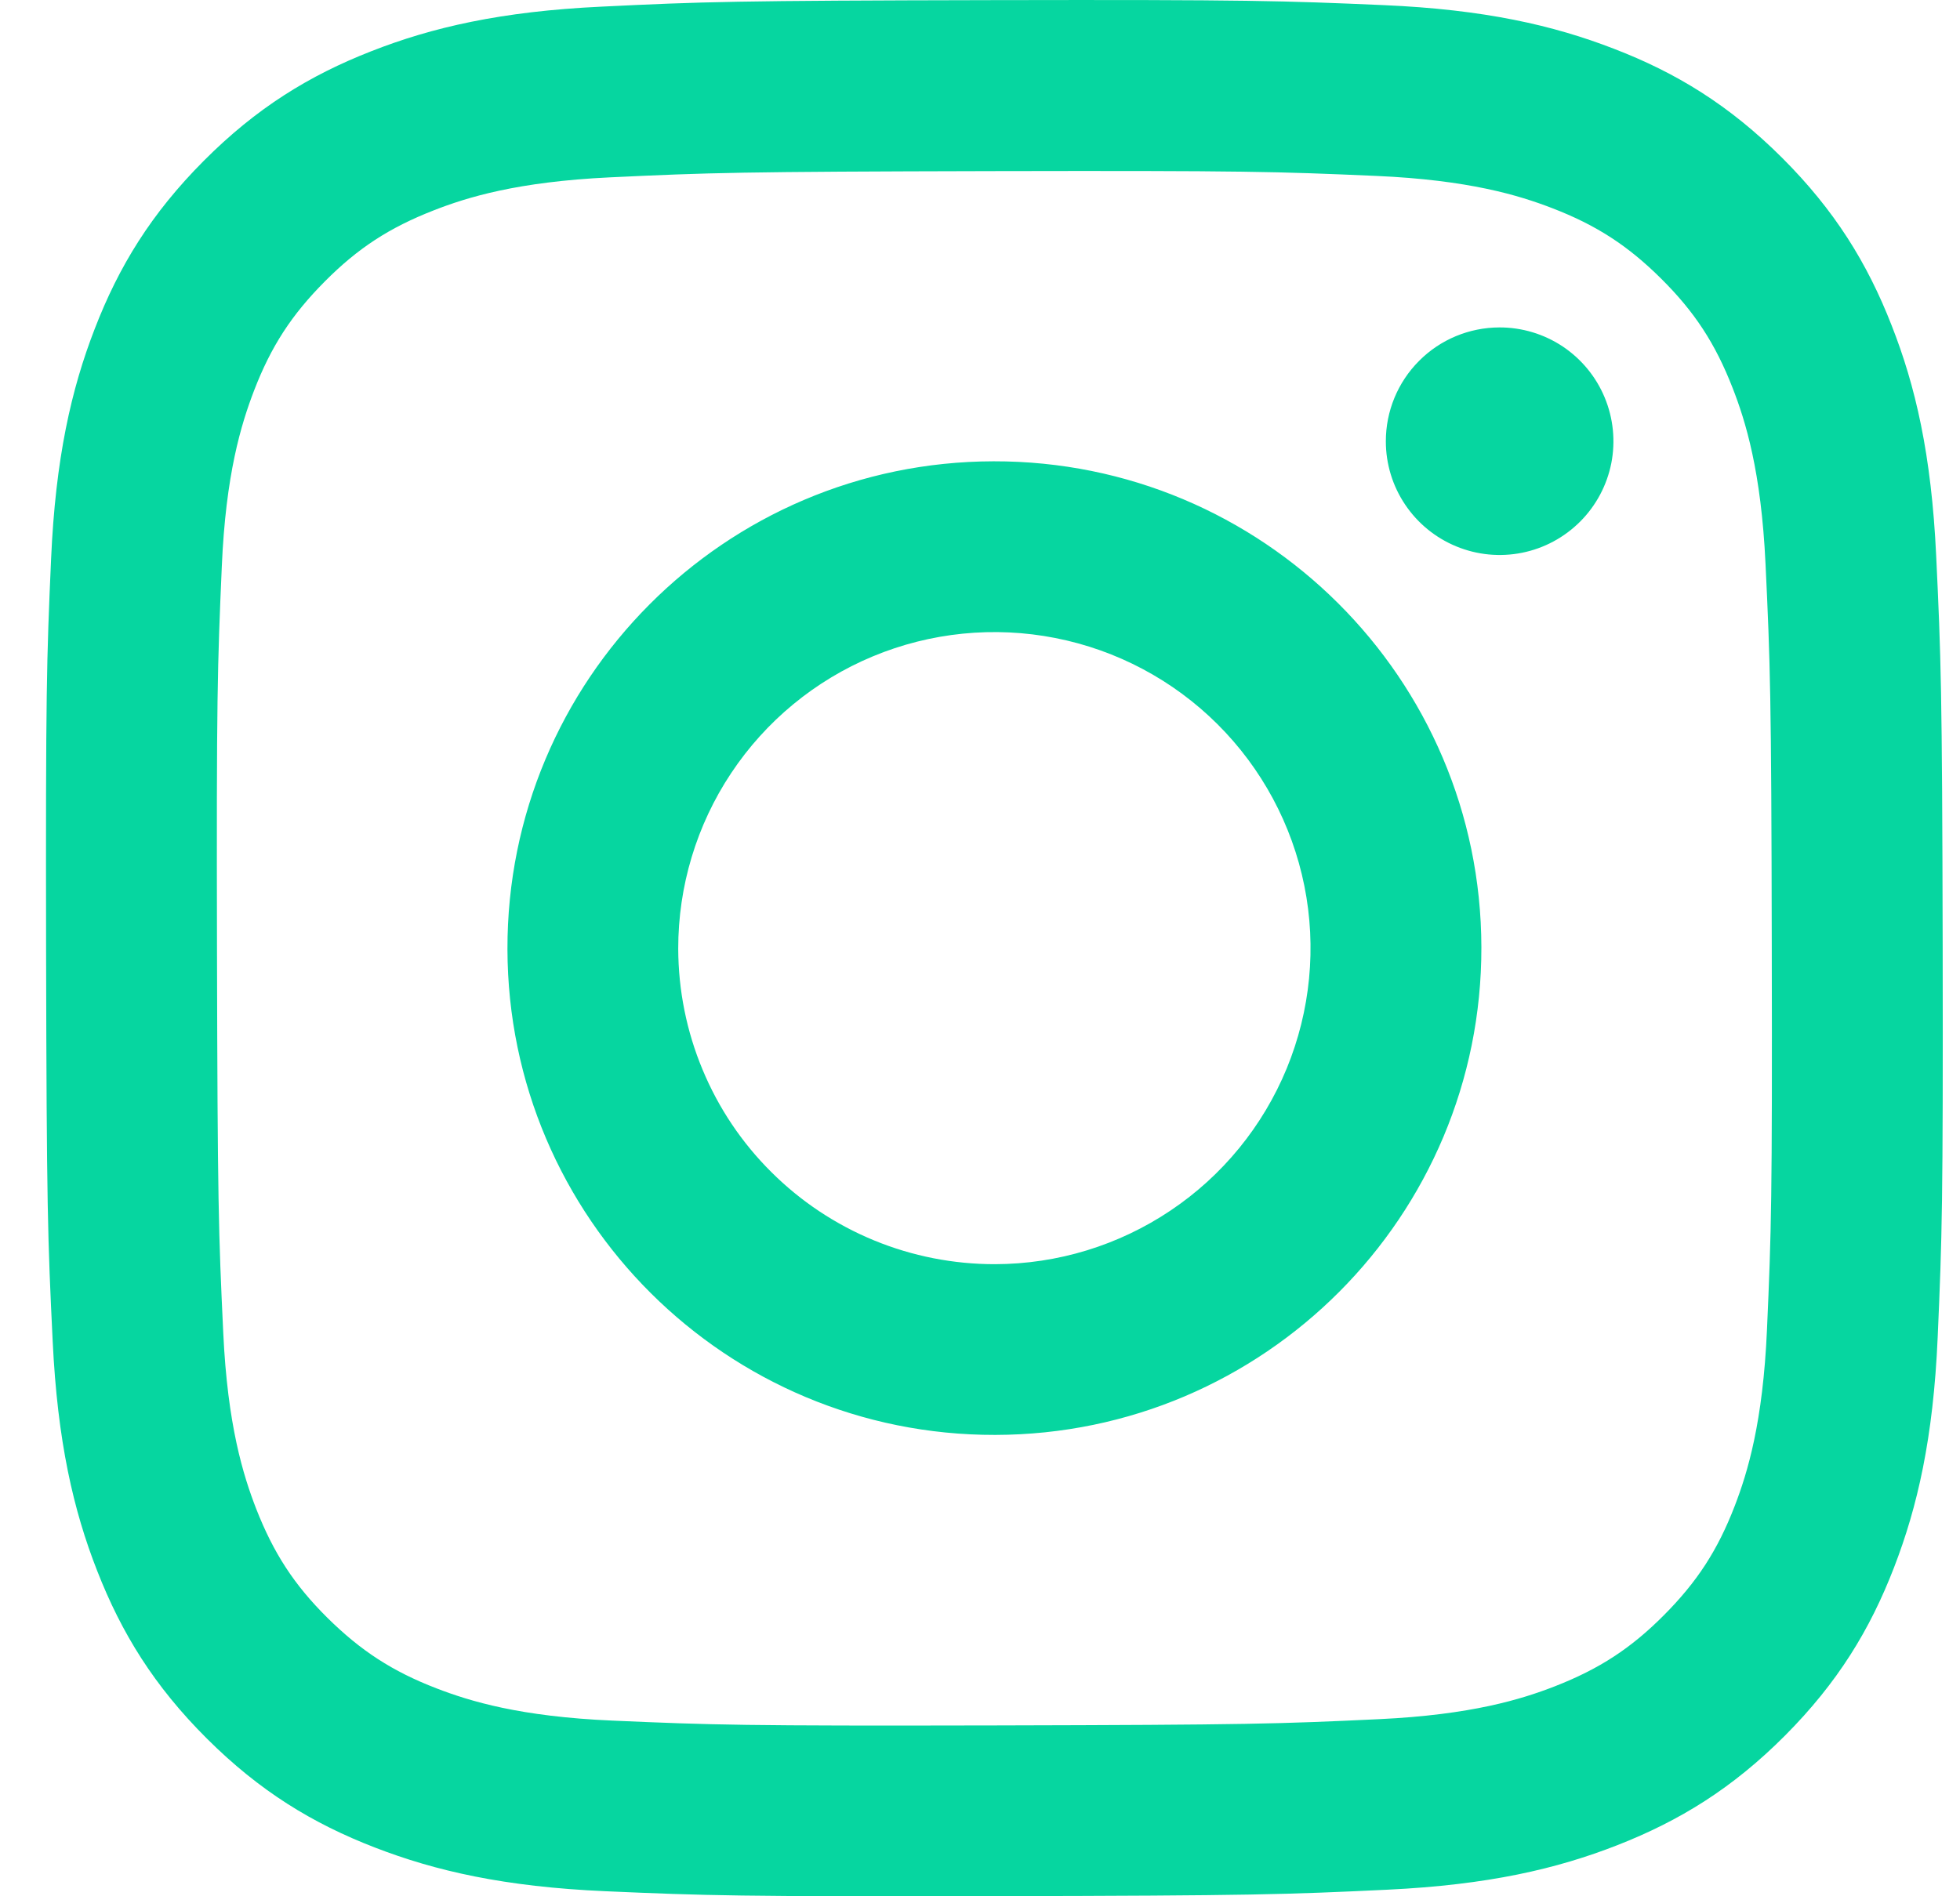 <svg width="31" height="30" viewBox="0 0 31 30" fill="none" xmlns="http://www.w3.org/2000/svg">
<path d="M9.515 0.105C7.919 0.18 6.829 0.435 5.876 0.809C4.89 1.194 4.055 1.709 3.223 2.544C2.391 3.379 1.879 4.215 1.498 5.203C1.128 6.157 0.878 7.248 0.808 8.845C0.737 10.442 0.722 10.955 0.729 15.029C0.737 19.102 0.755 19.613 0.833 21.213C0.909 22.809 1.163 23.898 1.537 24.851C1.922 25.837 2.437 26.673 3.272 27.505C4.107 28.337 4.943 28.848 5.933 29.23C6.887 29.599 7.978 29.85 9.574 29.92C11.171 29.99 11.685 30.006 15.757 29.998C19.829 29.99 20.342 29.972 21.942 29.896C23.542 29.82 24.626 29.565 25.579 29.192C26.565 28.806 27.401 28.292 28.233 27.457C29.064 26.622 29.576 25.785 29.957 24.797C30.326 23.843 30.578 22.752 30.647 21.156C30.717 19.555 30.733 19.044 30.726 14.971C30.718 10.898 30.699 10.388 30.623 8.788C30.548 7.189 30.294 6.102 29.919 5.149C29.534 4.162 29.019 3.328 28.185 2.495C27.35 1.663 26.513 1.151 25.525 0.771C24.57 0.401 23.48 0.15 21.883 0.081C20.286 0.012 19.773 -0.006 15.699 0.002C11.625 0.01 11.115 0.027 9.515 0.105ZM9.69 27.221C8.228 27.158 7.434 26.915 6.905 26.711C6.204 26.441 5.705 26.115 5.177 25.593C4.65 25.07 4.326 24.569 4.052 23.87C3.847 23.341 3.599 22.548 3.531 21.085C3.456 19.504 3.441 19.03 3.432 15.025C3.423 11.02 3.439 10.546 3.508 8.965C3.57 7.504 3.815 6.709 4.018 6.18C4.288 5.478 4.613 4.98 5.137 4.453C5.66 3.926 6.16 3.601 6.86 3.328C7.388 3.121 8.181 2.876 9.643 2.806C11.225 2.731 11.699 2.716 15.703 2.707C19.707 2.699 20.183 2.714 21.765 2.783C23.226 2.847 24.022 3.089 24.55 3.293C25.251 3.563 25.75 3.888 26.277 4.412C26.804 4.936 27.129 5.434 27.403 6.136C27.609 6.663 27.855 7.456 27.924 8.918C27.999 10.5 28.016 10.975 28.023 14.978C28.031 18.982 28.017 19.458 27.947 21.038C27.883 22.501 27.641 23.295 27.437 23.825C27.167 24.526 26.842 25.025 26.318 25.552C25.794 26.079 25.295 26.403 24.595 26.677C24.067 26.883 23.273 27.129 21.812 27.198C20.23 27.273 19.756 27.288 15.751 27.297C11.745 27.306 11.273 27.29 9.691 27.221M21.919 6.983C21.919 7.339 22.025 7.687 22.224 7.983C22.422 8.278 22.704 8.509 23.033 8.644C23.362 8.78 23.724 8.815 24.073 8.745C24.422 8.675 24.742 8.503 24.994 8.25C25.245 7.998 25.416 7.677 25.485 7.328C25.553 6.979 25.517 6.617 25.38 6.288C25.243 5.959 25.012 5.679 24.716 5.481C24.419 5.284 24.071 5.179 23.715 5.18C23.238 5.181 22.78 5.371 22.444 5.71C22.107 6.048 21.918 6.506 21.919 6.983ZM8.026 15.015C8.034 19.269 11.489 22.71 15.742 22.701C19.995 22.693 23.438 19.239 23.43 14.985C23.422 10.731 19.966 7.289 15.713 7.298C11.459 7.306 8.018 10.761 8.026 15.015ZM10.727 15.009C10.726 14.021 11.017 13.053 11.565 12.23C12.112 11.407 12.892 10.764 13.805 10.384C14.718 10.004 15.723 9.903 16.693 10.094C17.664 10.285 18.555 10.759 19.256 11.457C19.957 12.155 20.435 13.045 20.63 14.014C20.825 14.984 20.727 15.989 20.351 16.904C19.974 17.818 19.335 18.601 18.514 19.151C17.692 19.703 16.726 19.998 15.738 20C15.081 20.001 14.43 19.873 13.823 19.623C13.216 19.373 12.664 19.006 12.199 18.542C11.733 18.079 11.364 17.529 11.112 16.922C10.859 16.316 10.729 15.666 10.727 15.009Z" fill="#06D6A0"/>
</svg>
